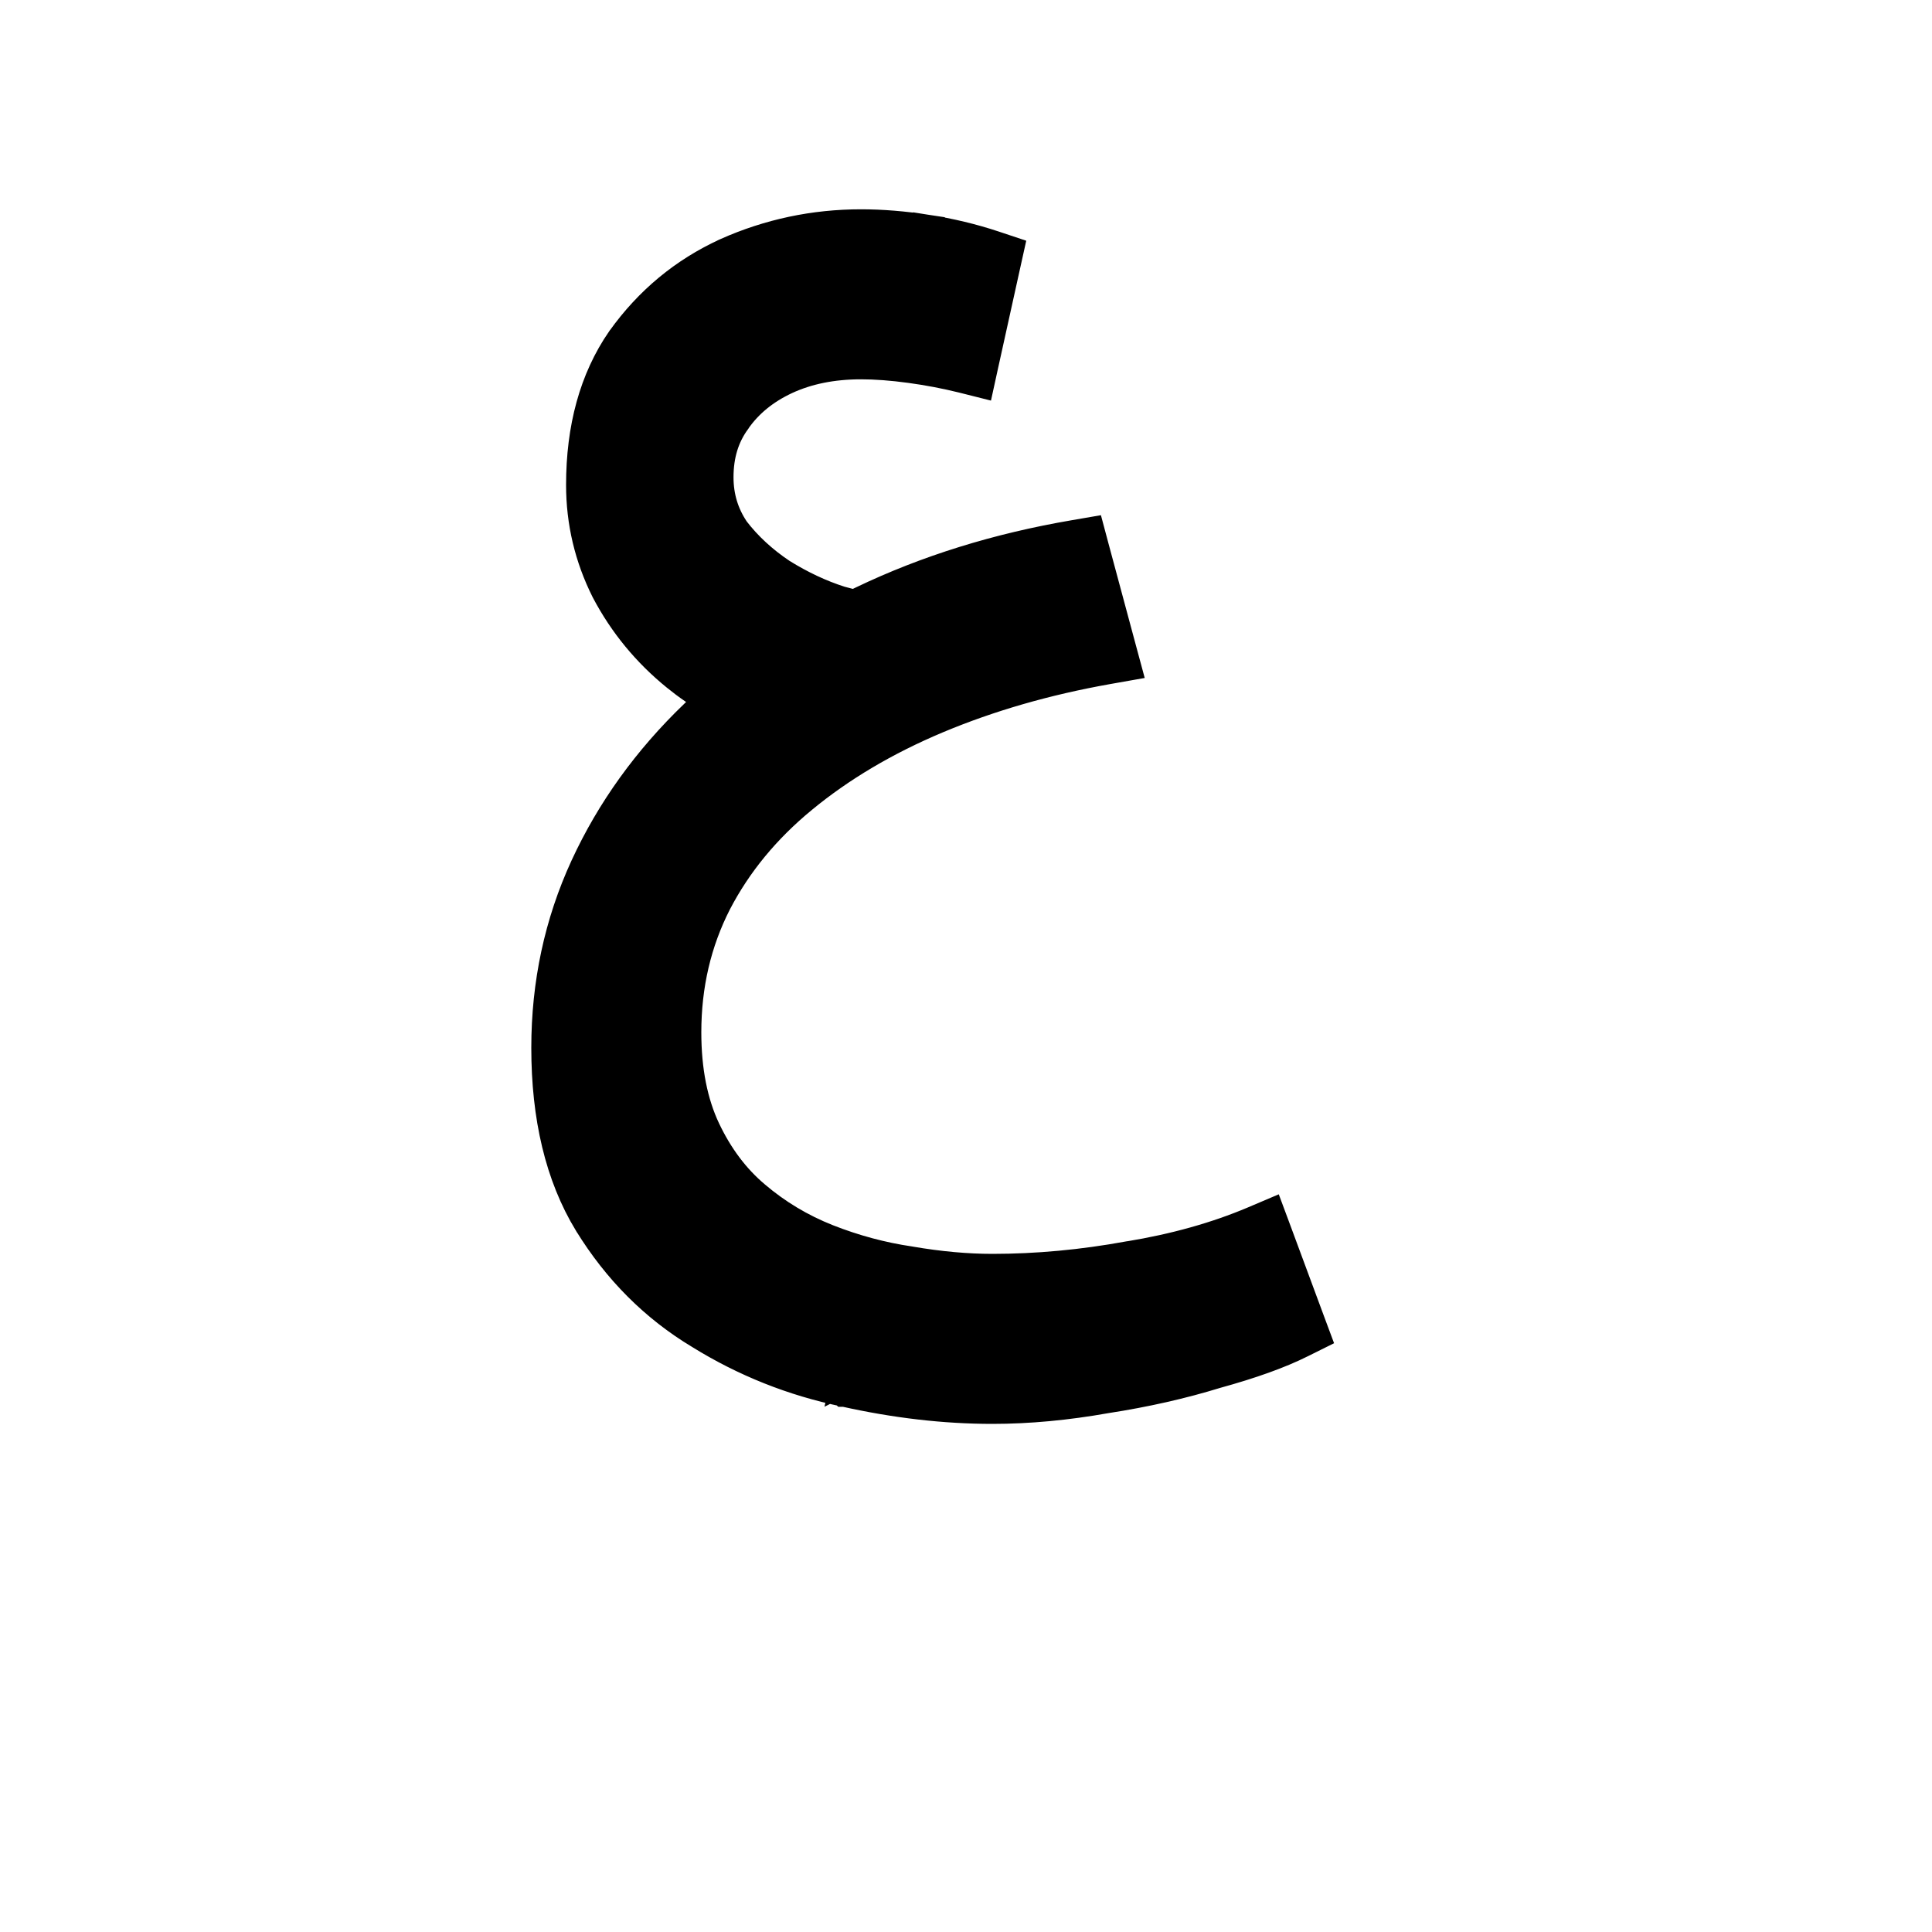 <svg width="24" height="24" viewBox="0 0 24 24" fill="none" xmlns="http://www.w3.org/2000/svg">
<path d="M10.494 17.276C11.125 17.417 11.736 17.488 12.328 17.488C12.778 17.488 13.247 17.444 13.737 17.357C14.223 17.282 14.679 17.179 15.104 17.048C15.536 16.929 15.89 16.803 16.161 16.667L16.322 16.587L16.259 16.418L15.844 15.298L15.771 15.102L15.578 15.184C15.115 15.38 14.597 15.525 14.024 15.619L14.024 15.619L14.02 15.619C13.445 15.724 12.881 15.776 12.328 15.776C12.01 15.776 11.669 15.745 11.306 15.683L11.306 15.683L11.301 15.682C10.954 15.631 10.611 15.539 10.273 15.406C9.942 15.275 9.641 15.095 9.37 14.864L9.369 14.863C9.116 14.649 8.909 14.374 8.749 14.035C8.594 13.705 8.512 13.303 8.512 12.824C8.512 12.236 8.638 11.697 8.89 11.204C9.143 10.718 9.498 10.285 9.959 9.906L9.959 9.906C10.433 9.515 10.992 9.183 11.637 8.912C12.284 8.641 12.989 8.437 13.755 8.301L13.97 8.263L13.913 8.052L13.577 6.804L13.53 6.628L13.35 6.659C12.395 6.822 11.519 7.094 10.722 7.476C10.687 7.492 10.653 7.509 10.618 7.526C10.559 7.513 10.498 7.498 10.434 7.48C10.186 7.401 9.942 7.286 9.7 7.136C9.464 6.978 9.269 6.797 9.114 6.595C8.979 6.395 8.912 6.175 8.912 5.928C8.912 5.646 8.986 5.411 9.13 5.214L9.13 5.214L9.132 5.21C9.281 4.997 9.486 4.827 9.756 4.701C10.024 4.577 10.336 4.512 10.696 4.512C10.877 4.512 11.081 4.527 11.309 4.558C11.537 4.589 11.754 4.631 11.96 4.682L12.159 4.732L12.203 4.531L12.475 3.299L12.514 3.123L12.343 3.066C12.076 2.977 11.799 2.911 11.51 2.866L11.48 3.064L11.51 2.866C11.224 2.822 10.953 2.8 10.696 2.8C10.114 2.8 9.558 2.918 9.03 3.153L9.03 3.153L9.029 3.154C8.506 3.393 8.073 3.752 7.733 4.228L7.733 4.228L7.731 4.23C7.394 4.719 7.232 5.321 7.232 6.024C7.232 6.482 7.335 6.918 7.541 7.329L7.541 7.329L7.543 7.333C7.759 7.742 8.048 8.093 8.41 8.387C8.551 8.502 8.699 8.603 8.855 8.691C8.781 8.755 8.709 8.82 8.639 8.887L8.639 8.887L8.637 8.888C8.055 9.448 7.603 10.076 7.282 10.772C6.96 11.472 6.8 12.22 6.8 13.016C6.8 13.874 6.97 14.6 7.325 15.184L7.326 15.185C7.683 15.765 8.142 16.226 8.704 16.563C9.256 16.905 9.853 17.143 10.494 17.276ZM10.494 17.276C10.493 17.275 10.493 17.275 10.492 17.275L10.536 17.08L10.495 17.276C10.495 17.276 10.494 17.276 10.494 17.276Z" fill="black" stroke="black" stroke-width="0.4"/>
</svg>
